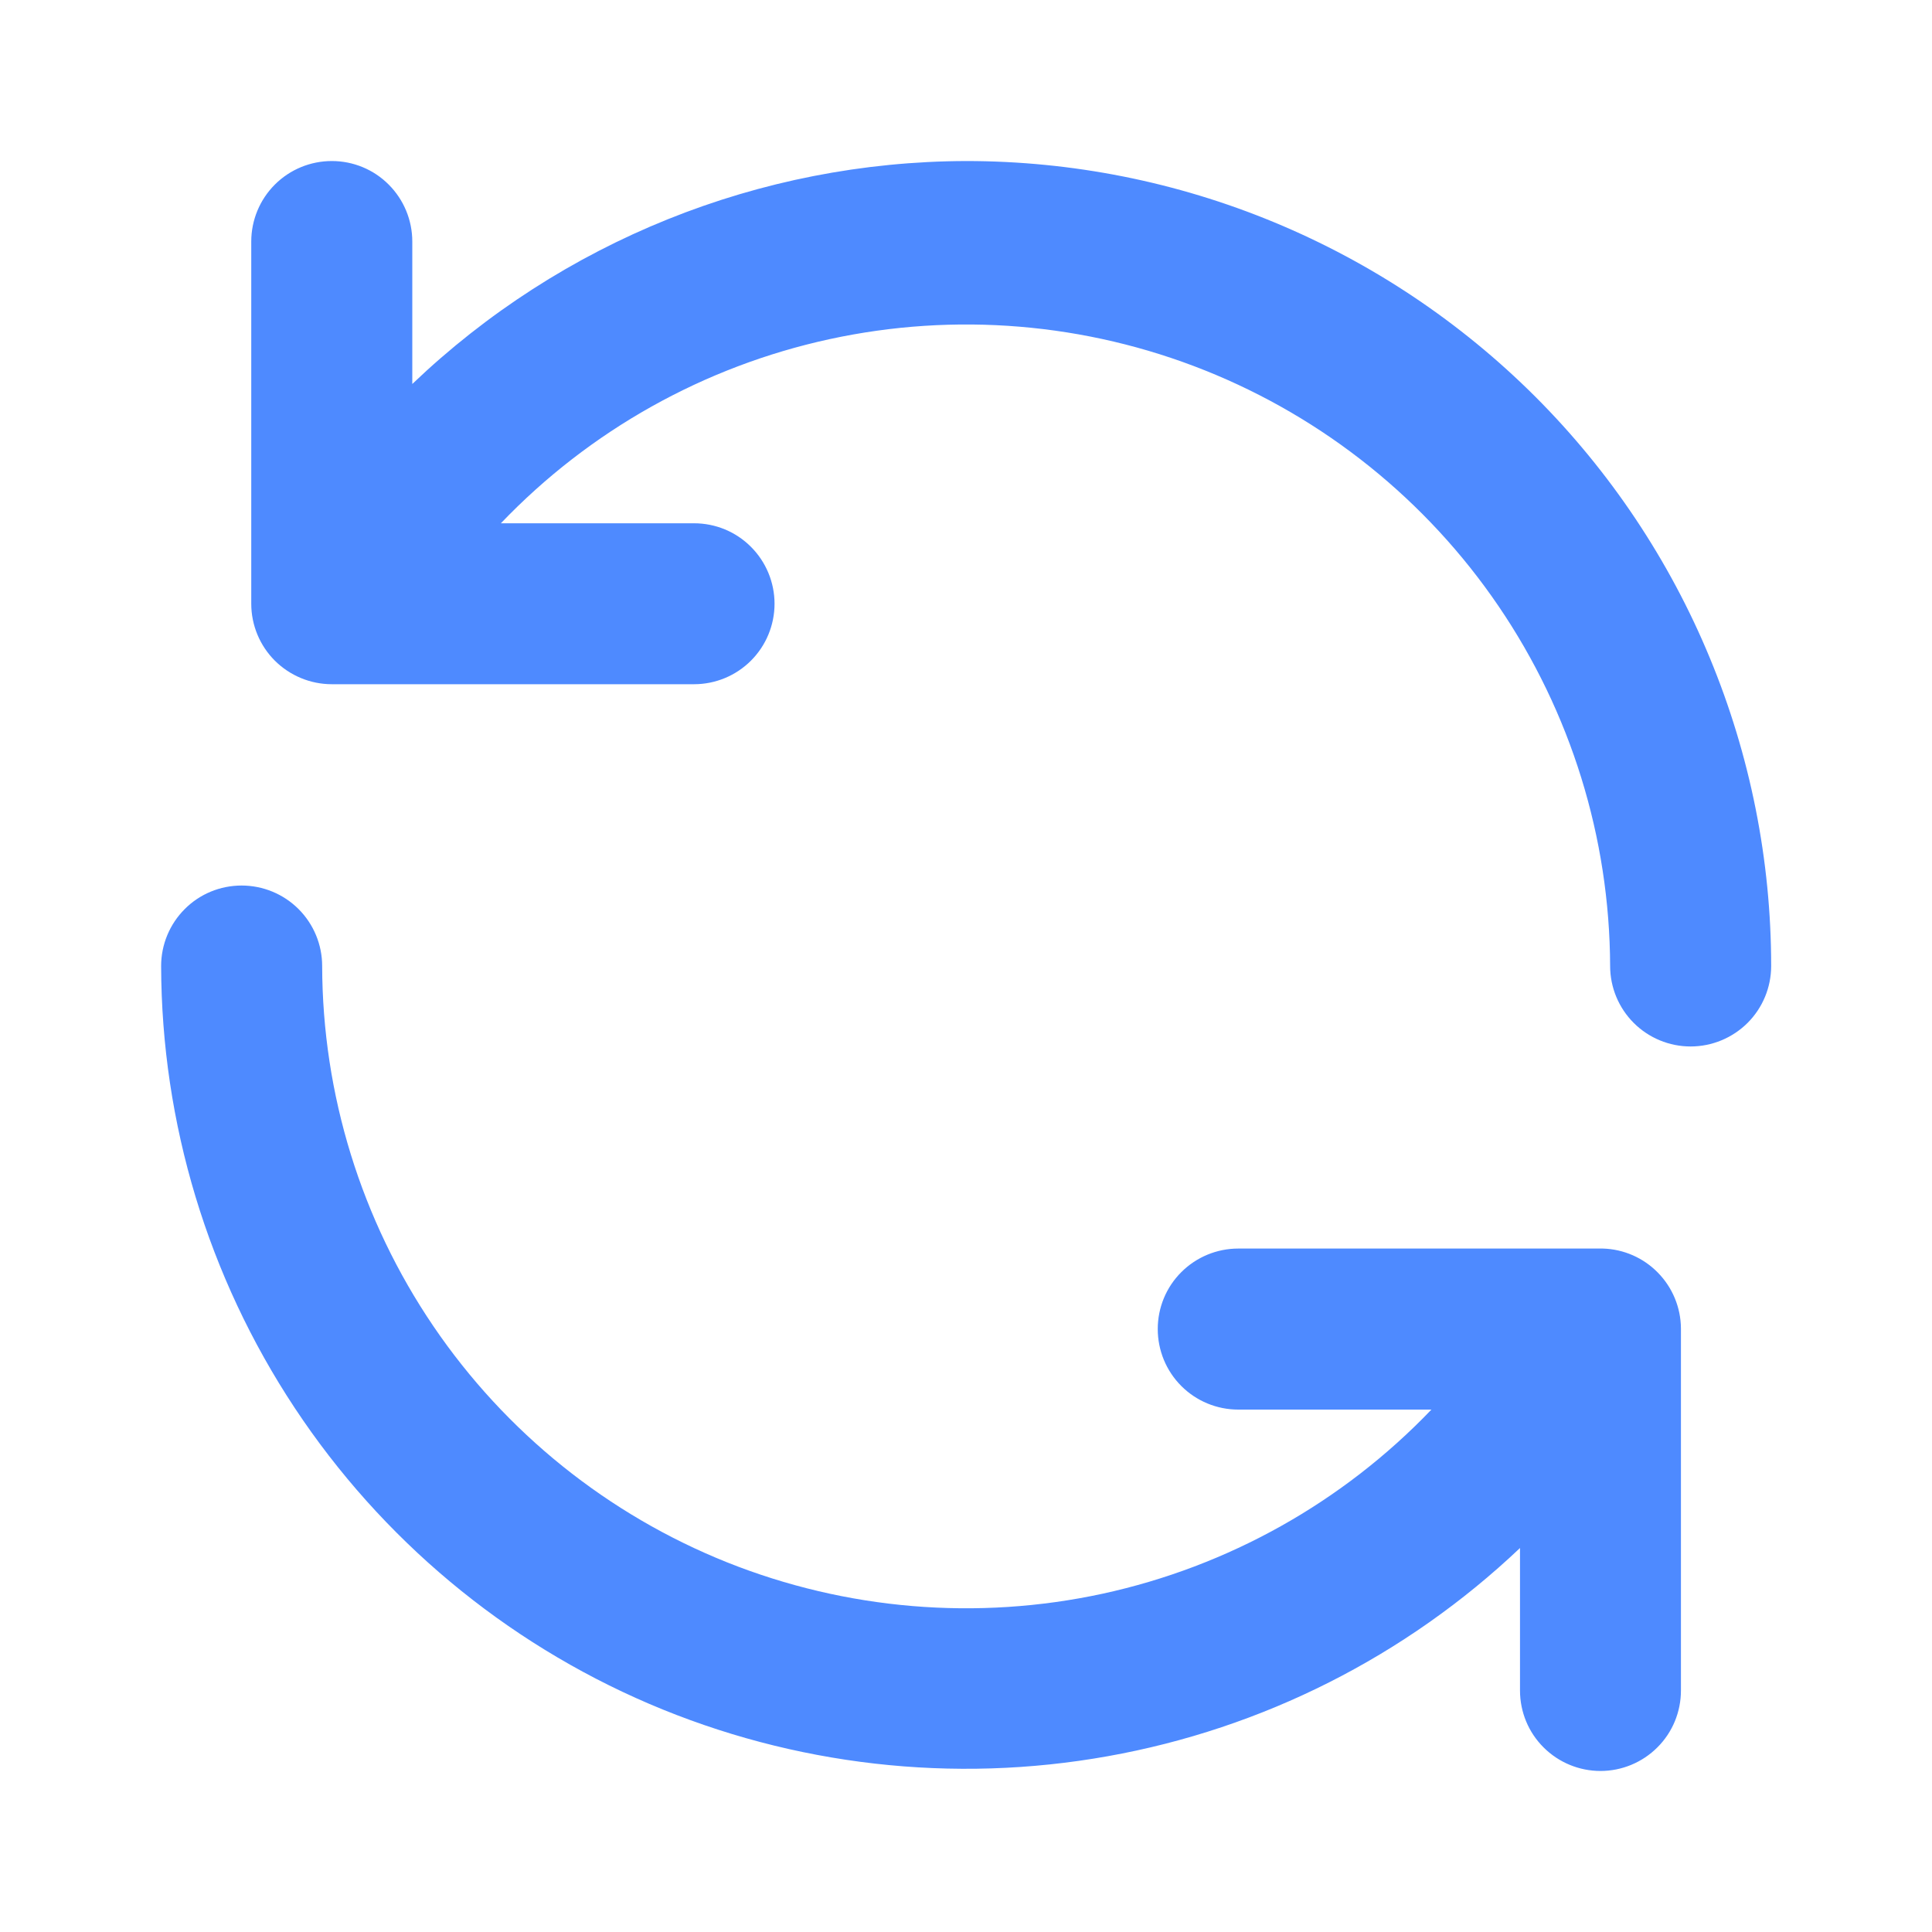 <svg width="20" height="20" viewBox="0 0 20 20" fill="none" xmlns="http://www.w3.org/2000/svg">
<path d="M16.593 12.925H12.818C12.597 12.925 12.385 13.013 12.229 13.169C12.072 13.325 11.985 13.537 11.985 13.758C11.985 13.979 12.072 14.191 12.229 14.348C12.385 14.504 12.597 14.592 12.818 14.592H14.818C13.899 15.552 12.713 16.216 11.414 16.498C10.115 16.779 8.761 16.666 7.526 16.173C6.292 15.679 5.233 14.828 4.486 13.728C3.739 12.628 3.338 11.329 3.335 10C3.335 9.779 3.247 9.567 3.091 9.411C2.934 9.254 2.722 9.167 2.501 9.167C2.28 9.167 2.068 9.254 1.912 9.411C1.756 9.567 1.668 9.779 1.668 10C1.672 11.627 2.153 13.218 3.051 14.575C3.949 15.932 5.224 16.997 6.72 17.638C8.216 18.278 9.867 18.467 11.469 18.18C13.071 17.894 14.554 17.145 15.735 16.025V17.5C15.735 17.721 15.822 17.933 15.979 18.089C16.135 18.245 16.347 18.333 16.568 18.333C16.789 18.333 17.001 18.245 17.157 18.089C17.314 17.933 17.401 17.721 17.401 17.5V13.75C17.399 13.535 17.314 13.329 17.163 13.175C17.013 13.021 16.808 12.931 16.593 12.925ZM10.001 1.667C7.865 1.673 5.813 2.499 4.268 3.975V2.5C4.268 2.279 4.18 2.067 4.024 1.911C3.868 1.754 3.656 1.667 3.435 1.667C3.214 1.667 3.002 1.754 2.845 1.911C2.689 2.067 2.601 2.279 2.601 2.5V6.25C2.601 6.471 2.689 6.683 2.845 6.839C3.002 6.995 3.214 7.083 3.435 7.083H7.185C7.406 7.083 7.618 6.995 7.774 6.839C7.93 6.683 8.018 6.471 8.018 6.25C8.018 6.029 7.93 5.817 7.774 5.661C7.618 5.504 7.406 5.417 7.185 5.417H5.185C6.103 4.457 7.288 3.793 8.587 3.511C9.885 3.229 11.239 3.341 12.473 3.834C13.707 4.327 14.766 5.177 15.513 6.275C16.261 7.374 16.663 8.671 16.668 10C16.668 10.221 16.756 10.433 16.912 10.589C17.068 10.745 17.28 10.833 17.501 10.833C17.722 10.833 17.934 10.745 18.091 10.589C18.247 10.433 18.335 10.221 18.335 10C18.335 8.906 18.119 7.822 17.7 6.811C17.282 5.8 16.668 4.881 15.894 4.107C15.12 3.334 14.201 2.72 13.19 2.301C12.179 1.882 11.096 1.667 10.001 1.667V1.667Z" fill="#4E8AFF"/>
</svg>
